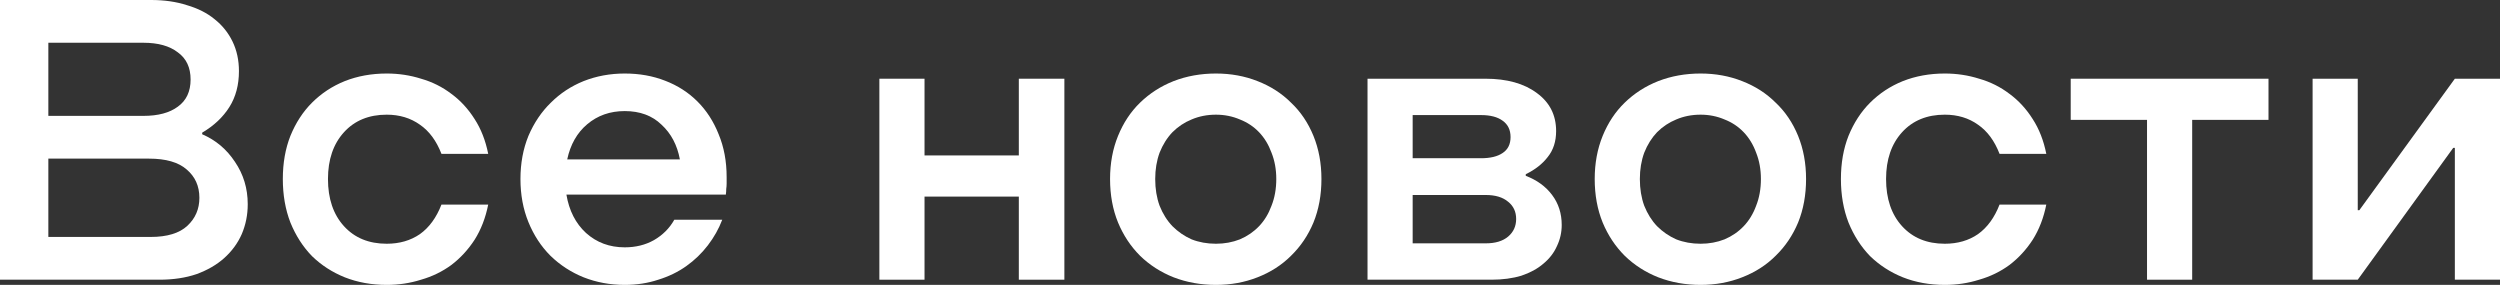 <?xml version="1.0" encoding="UTF-8"?> <svg xmlns="http://www.w3.org/2000/svg" viewBox="0 0 200.214 22.816" fill="none"><rect x="0" y="0" width="200.214" height="22.816" fill="#333333" stroke="none"/><path d="M0 0H12.096C13.163 0 14.123 0.139 14.976 0.416C15.851 0.672 16.587 1.045 17.184 1.536C17.803 2.027 18.283 2.624 18.624 3.328C18.965 4.032 19.136 4.821 19.136 5.696C19.136 6.805 18.88 7.765 18.368 8.576C17.856 9.387 17.131 10.069 16.192 10.624V10.752C17.28 11.221 18.155 11.957 18.816 12.96C19.499 13.963 19.84 15.093 19.84 16.352C19.84 17.205 19.68 18.005 19.36 18.752C19.04 19.477 18.571 20.117 17.952 20.672C17.355 21.205 16.619 21.632 15.744 21.952C14.869 22.251 13.877 22.4 12.768 22.4H0V0ZM11.488 9.28C12.661 9.28 13.579 9.035 14.24 8.544C14.923 8.053 15.264 7.328 15.264 6.368C15.264 5.408 14.923 4.683 14.24 4.192C13.579 3.68 12.661 3.424 11.488 3.424H3.872V9.28H11.488ZM12.064 18.976C13.387 18.976 14.368 18.677 15.008 18.08C15.648 17.483 15.968 16.736 15.968 15.84C15.968 14.901 15.627 14.144 14.944 13.568C14.283 12.992 13.28 12.704 11.936 12.704H3.872V18.976H12.064Z" fill="white"></path><path d="M30.97 22.816C29.754 22.816 28.634 22.613 27.61 22.208C26.607 21.803 25.733 21.237 24.986 20.512C24.261 19.765 23.685 18.869 23.258 17.824C22.853 16.779 22.65 15.616 22.65 14.336C22.65 13.056 22.853 11.904 23.258 10.88C23.685 9.835 24.261 8.949 24.986 8.224C25.733 7.477 26.607 6.901 27.61 6.496C28.634 6.091 29.754 5.888 30.97 5.888C31.93 5.888 32.847 6.027 33.722 6.304C34.618 6.56 35.429 6.965 36.154 7.52C36.879 8.053 37.498 8.725 38.01 9.536C38.522 10.325 38.885 11.253 39.098 12.32H35.354C34.949 11.275 34.373 10.496 33.626 9.984C32.879 9.451 31.994 9.184 30.97 9.184C29.541 9.184 28.399 9.653 27.546 10.592C26.693 11.531 26.266 12.779 26.266 14.336C26.266 15.915 26.693 17.173 27.546 18.112C28.399 19.051 29.541 19.52 30.97 19.52C31.994 19.52 32.879 19.264 33.626 18.752C34.373 18.219 34.949 17.429 35.354 16.384H39.098C38.885 17.451 38.522 18.389 38.01 19.2C37.498 19.989 36.879 20.661 36.154 21.216C35.429 21.749 34.618 22.144 33.722 22.4C32.847 22.677 31.93 22.816 30.97 22.816Z" fill="white"></path><path d="M50.033 22.816C48.86 22.816 47.761 22.613 46.737 22.208C45.735 21.803 44.849 21.227 44.081 20.48C43.335 19.733 42.748 18.837 42.321 17.792C41.894 16.747 41.681 15.595 41.681 14.336C41.681 13.077 41.894 11.925 42.321 10.88C42.769 9.835 43.367 8.949 44.113 8.224C44.86 7.477 45.735 6.901 46.737 6.496C47.761 6.091 48.86 5.888 50.033 5.888C51.207 5.888 52.284 6.08 53.265 6.464C54.268 6.848 55.132 7.403 55.857 8.128C56.583 8.853 57.148 9.728 57.553 10.752C57.98 11.776 58.193 12.917 58.193 14.176C58.193 14.347 58.193 14.517 58.193 14.688C58.193 14.837 58.183 14.987 58.161 15.136C58.161 15.285 58.151 15.435 58.129 15.584H45.361C45.575 16.864 46.097 17.888 46.929 18.656C47.783 19.424 48.817 19.808 50.033 19.808C50.908 19.808 51.687 19.616 52.369 19.232C53.073 18.827 53.617 18.283 54.001 17.6H57.841C57.564 18.325 57.18 19.008 56.689 19.648C56.199 20.288 55.622 20.843 54.961 21.312C54.3 21.781 53.553 22.144 52.721 22.4C51.889 22.677 50.993 22.816 50.033 22.816ZM54.449 12.768C54.236 11.616 53.745 10.688 52.977 9.984C52.231 9.259 51.249 8.896 50.033 8.896C48.86 8.896 47.857 9.248 47.025 9.952C46.215 10.635 45.681 11.573 45.425 12.768H54.449Z" fill="white"></path><path d="M74.041 22.4H70.425V6.304H74.041V12.448H81.593V6.304H85.241V22.4H81.593V15.744H74.041V22.4Z" fill="white"></path><path d="M97.38 22.816C96.164 22.816 95.033 22.613 93.988 22.208C92.964 21.803 92.068 21.227 91.3 20.48C90.553 19.733 89.967 18.848 89.54 17.824C89.113 16.779 88.9 15.616 88.9 14.336C88.9 13.077 89.113 11.925 89.54 10.88C89.967 9.835 90.553 8.949 91.3 8.224C92.068 7.477 92.964 6.901 93.988 6.496C95.033 6.091 96.164 5.888 97.38 5.888C98.575 5.888 99.684 6.091 100.708 6.496C101.753 6.901 102.649 7.477 103.396 8.224C104.164 8.949 104.761 9.835 105.188 10.88C105.615 11.925 105.828 13.077 105.828 14.336C105.828 15.616 105.615 16.779 105.188 17.824C104.761 18.848 104.164 19.733 103.396 20.48C102.649 21.227 101.753 21.803 100.708 22.208C99.684 22.613 98.575 22.816 97.38 22.816ZM97.38 19.52C98.063 19.52 98.703 19.403 99.3 19.168C99.897 18.912 100.409 18.56 100.836 18.112C101.263 17.664 101.593 17.12 101.828 16.48C102.084 15.84 102.212 15.125 102.212 14.336C102.212 13.568 102.084 12.864 101.828 12.224C101.593 11.584 101.263 11.04 100.836 10.592C100.409 10.144 99.897 9.803 99.3 9.568C98.703 9.312 98.063 9.184 97.38 9.184C96.676 9.184 96.025 9.312 95.428 9.568C94.852 9.803 94.34 10.144 93.892 10.592C93.465 11.04 93.124 11.584 92.868 12.224C92.633 12.864 92.516 13.568 92.516 14.336C92.516 15.125 92.633 15.84 92.868 16.48C93.124 17.12 93.465 17.664 93.892 18.112C94.34 18.56 94.852 18.912 95.428 19.168C96.025 19.403 96.676 19.52 97.38 19.52Z" fill="white"></path><path d="M109.519 6.304H118.959C120.687 6.304 122.063 6.688 123.087 7.456C124.11 8.203 124.623 9.216 124.623 10.496C124.623 11.328 124.398 12.021 123.95 12.576C123.524 13.131 122.937 13.589 122.191 13.952V14.08C123.087 14.421 123.79 14.933 124.302 15.616C124.815 16.299 125.071 17.099 125.071 18.016C125.071 18.613 124.943 19.179 124.687 19.712C124.452 20.245 124.089 20.715 123.599 21.12C123.129 21.525 122.542 21.845 121.839 22.08C121.134 22.293 120.335 22.4 119.439 22.4H109.519V6.304ZM118.606 12.672C119.353 12.672 119.929 12.533 120.335 12.256C120.761 11.979 120.974 11.552 120.974 10.976C120.974 10.4 120.761 9.963 120.335 9.664C119.929 9.365 119.353 9.216 118.606 9.216H113.134V12.672H118.606ZM118.991 19.488C119.758 19.488 120.356 19.307 120.783 18.944C121.209 18.581 121.422 18.112 121.422 17.536C121.422 16.96 121.209 16.501 120.783 16.16C120.356 15.797 119.758 15.616 118.991 15.616H113.134V19.488H118.991Z" fill="white"></path><path d="M136.193 22.816C134.976 22.816 133.846 22.613 132.801 22.208C131.777 21.803 130.88 21.227 130.113 20.48C129.366 19.733 128.779 18.848 128.352 17.824C127.926 16.779 127.713 15.616 127.713 14.336C127.713 13.077 127.926 11.925 128.352 10.88C128.779 9.835 129.366 8.949 130.113 8.224C130.88 7.477 131.777 6.901 132.801 6.496C133.846 6.091 134.976 5.888 136.193 5.888C137.387 5.888 138.497 6.091 139.52 6.496C140.566 6.901 141.462 7.477 142.208 8.224C142.977 8.949 143.574 9.835 144.001 10.88C144.427 11.925 144.64 13.077 144.64 14.336C144.64 15.616 144.427 16.779 144.001 17.824C143.574 18.848 142.977 19.733 142.208 20.48C141.462 21.227 140.566 21.803 139.52 22.208C138.497 22.613 137.387 22.816 136.193 22.816ZM136.193 19.52C136.875 19.52 137.515 19.403 138.112 19.168C138.71 18.912 139.222 18.56 139.648 18.112C140.075 17.664 140.406 17.12 140.64 16.48C140.896 15.84 141.024 15.125 141.024 14.336C141.024 13.568 140.896 12.864 140.64 12.224C140.406 11.584 140.075 11.04 139.648 10.592C139.222 10.144 138.71 9.803 138.112 9.568C137.515 9.312 136.875 9.184 136.193 9.184C135.489 9.184 134.838 9.312 134.241 9.568C133.664 9.803 133.153 10.144 132.704 10.592C132.278 11.04 131.937 11.584 131.681 12.224C131.446 12.864 131.329 13.568 131.329 14.336C131.329 15.125 131.446 15.84 131.681 16.48C131.937 17.12 132.278 17.664 132.704 18.112C133.153 18.56 133.664 18.912 134.241 19.168C134.838 19.403 135.489 19.52 136.193 19.52Z" fill="white"></path><path d="M155.751 22.816C154.535 22.816 153.415 22.613 152.391 22.208C151.389 21.803 150.514 21.237 149.767 20.512C149.042 19.765 148.466 18.869 148.039 17.824C147.634 16.779 147.431 15.616 147.431 14.336C147.431 13.056 147.634 11.904 148.039 10.88C148.466 9.835 149.042 8.949 149.767 8.224C150.514 7.477 151.389 6.901 152.391 6.496C153.415 6.091 154.535 5.888 155.751 5.888C156.711 5.888 157.629 6.027 158.503 6.304C159.399 6.56 160.21 6.965 160.935 7.52C161.661 8.053 162.279 8.725 162.791 9.536C163.303 10.325 163.666 11.253 163.879 12.32H160.135C159.73 11.275 159.154 10.496 158.407 9.984C157.661 9.451 156.775 9.184 155.751 9.184C154.322 9.184 153.181 9.653 152.327 10.592C151.474 11.531 151.047 12.779 151.047 14.336C151.047 15.915 151.474 17.173 152.327 18.112C153.181 19.051 154.322 19.52 155.751 19.52C156.775 19.52 157.661 19.264 158.407 18.752C159.154 18.219 159.73 17.429 160.135 16.384H163.879C163.666 17.451 163.303 18.389 162.791 19.2C162.279 19.989 161.661 20.661 160.935 21.216C160.21 21.749 159.399 22.144 158.503 22.4C157.629 22.677 156.711 22.816 155.751 22.816Z" fill="white"></path><path d="M165.834 6.304H181.674V9.6H175.562V22.4H171.946V9.6H165.834V6.304Z" fill="white"></path><path d="M200.214 22.4H196.598V11.84H196.47L188.822 22.4H185.206V6.304H188.822V16.832H188.95L196.598 6.304H200.214V22.4Z" fill="white"></path></svg> 